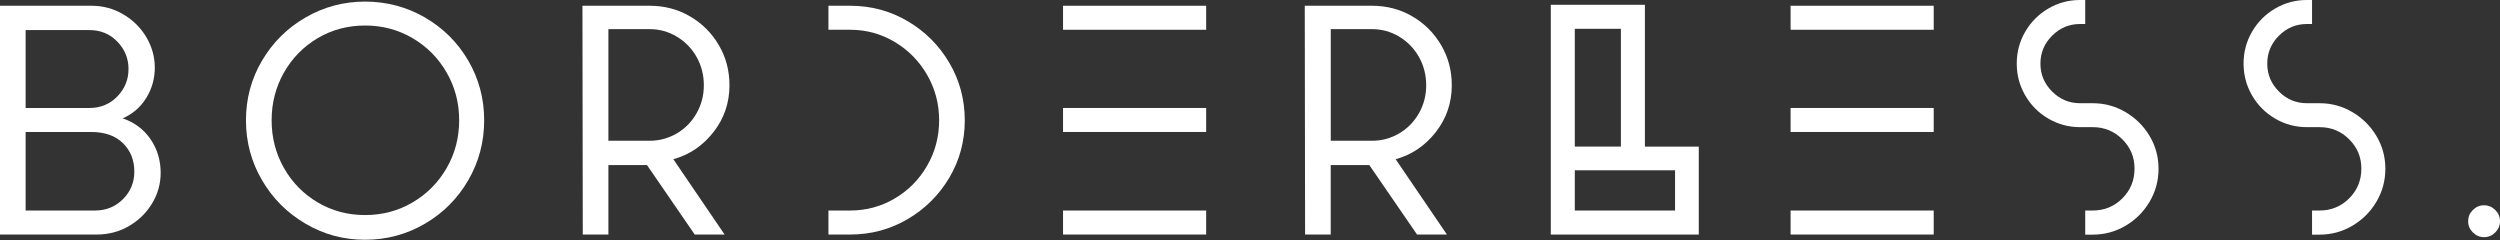 <svg width="354" height="34" viewBox="0 0 354 34" fill="none" xmlns="http://www.w3.org/2000/svg">
<rect x="0" y="0" width="354" height="34" fill="#333333" stroke="none"/>
<path d="M0 0.815H12.96C14.584 0.815 16.082 1.222 17.461 2.031C18.839 2.846 19.925 3.921 20.724 5.269C21.518 6.616 21.92 8.057 21.92 9.587C21.92 11.117 21.513 12.579 20.703 13.884C19.889 15.184 18.782 16.145 17.372 16.756C19.059 17.341 20.375 18.328 21.325 19.722C22.275 21.116 22.75 22.703 22.75 24.479C22.75 26.009 22.353 27.445 21.555 28.776C20.756 30.107 19.67 31.183 18.291 31.992C16.913 32.802 15.383 33.209 13.696 33.209H0V0.815ZM12.683 15.289C14.244 15.289 15.555 14.746 16.61 13.66C17.665 12.573 18.197 11.278 18.197 9.775C18.197 8.271 17.67 6.981 16.61 5.89C15.555 4.804 14.244 4.261 12.683 4.261H3.629V15.289H12.683ZM13.461 29.81C15.022 29.81 16.338 29.272 17.414 28.202C18.484 27.131 19.022 25.826 19.022 24.296C19.022 22.672 18.484 21.33 17.414 20.275C16.343 19.221 14.84 18.688 12.913 18.688H3.629V29.81H13.461Z" fill="white"/>
<path d="M43.261 31.674C40.671 30.16 38.619 28.108 37.104 25.518C35.59 22.928 34.828 20.103 34.828 17.038C34.828 13.973 35.585 11.158 37.104 8.584C38.619 6.01 40.671 3.974 43.261 2.475C45.85 0.976 48.66 0.225 51.693 0.225C54.727 0.225 57.583 0.976 60.173 2.475C62.763 3.979 64.805 6.015 66.308 8.584C67.807 11.158 68.559 13.978 68.559 17.038C68.559 20.098 67.807 22.928 66.308 25.518C64.805 28.108 62.763 30.16 60.173 31.674C57.583 33.188 54.758 33.95 51.693 33.95C48.628 33.95 45.85 33.193 43.261 31.674ZM58.424 28.661C60.46 27.465 62.069 25.841 63.249 23.789C64.429 21.737 65.019 19.487 65.019 17.033C65.019 14.579 64.429 12.333 63.249 10.276C62.069 8.224 60.46 6.6 58.424 5.404C56.388 4.209 54.142 3.613 51.693 3.613C49.244 3.613 47.004 4.209 44.984 5.404C42.963 6.6 41.37 8.224 40.206 10.276C39.041 12.328 38.462 14.579 38.462 17.033C38.462 19.487 39.041 21.737 40.206 23.789C41.37 25.841 42.963 27.465 44.984 28.661C47.004 29.857 49.239 30.452 51.693 30.452C54.147 30.452 56.388 29.857 58.424 28.661Z" fill="white"/>
<path d="M82.48 0.815H91.993C94.077 0.815 95.977 1.311 97.69 2.308C99.403 3.305 100.771 4.658 101.778 6.376C102.791 8.093 103.293 9.989 103.293 12.072C103.293 14.553 102.541 16.761 101.042 18.688C99.538 20.62 97.643 21.904 95.346 22.547L102.603 33.209H98.374L91.617 23.377H86.15V33.209H82.521L82.474 0.815H82.48ZM91.988 19.931C93.367 19.931 94.646 19.586 95.826 18.897C97.006 18.207 97.941 17.257 98.63 16.046C99.319 14.834 99.664 13.513 99.664 12.072C99.664 10.631 99.319 9.263 98.63 8.052C97.941 6.84 97.006 5.885 95.826 5.18C94.646 4.475 93.367 4.125 91.988 4.125H86.15V19.931H91.988Z" fill="white"/>
<path d="M117.307 29.81H120.388C122.654 29.81 124.753 29.246 126.685 28.108C128.617 26.974 130.147 25.429 131.28 23.466C132.413 21.508 132.982 19.361 132.982 17.033C132.982 14.704 132.413 12.563 131.28 10.6C130.147 8.642 128.617 7.086 126.685 5.937C124.753 4.788 122.659 4.214 120.388 4.214H117.307V0.815H120.388C123.328 0.815 126.038 1.54 128.523 2.997C131.003 4.454 132.972 6.423 134.429 8.903C135.886 11.383 136.611 14.093 136.611 17.038C136.611 19.983 135.886 22.682 134.429 25.147C132.972 27.611 131.003 29.575 128.523 31.026C126.043 32.483 123.333 33.209 120.388 33.209H117.307V29.81Z" fill="white"/>
<path d="M170.792 0.815V4.214H150.527V0.815H170.792ZM170.792 15.289V18.688H150.527V15.289H170.792ZM170.792 29.81V33.209H150.527V29.81H170.792Z" fill="white"/>
<path d="M184.759 0.815H194.273C196.356 0.815 198.257 1.311 199.97 2.308C201.682 3.305 203.05 4.658 204.058 6.376C205.071 8.093 205.572 9.989 205.572 12.072C205.572 14.553 204.82 16.761 203.322 18.688C201.818 20.62 199.923 21.904 197.625 22.547L204.883 33.209H200.654L193.897 23.377H188.43V33.209H184.801L184.754 0.815H184.759ZM194.273 19.931C195.651 19.931 196.931 19.586 198.111 18.897C199.291 18.207 200.225 17.257 200.915 16.046C201.604 14.834 201.949 13.513 201.949 12.072C201.949 10.631 201.604 9.263 200.915 8.052C200.225 6.84 199.291 5.885 198.111 5.18C196.931 4.475 195.651 4.125 194.273 4.125H188.435V19.931H194.273Z" fill="white"/>
<path d="M219.592 0.679H232.918V20.761H240.546V33.214H219.592V0.679ZM229.518 20.761V4.078H222.991V20.756H229.518V20.761ZM237.189 29.81V24.113H222.991V29.81H237.189Z" fill="white"/>
<path d="M273.813 0.815V4.214H253.548V0.815H273.813ZM273.813 15.289V18.688H253.548V15.289H273.813ZM273.813 29.81V33.209H253.548V29.81H273.813Z" fill="white"/>
<path d="M295.268 29.81H296.323C297.978 29.81 299.377 29.235 300.526 28.087C301.675 26.938 302.249 25.539 302.249 23.883C302.249 22.228 301.675 20.876 300.526 19.727C299.377 18.578 297.978 18.004 296.323 18.004H294.532C292.908 18.004 291.409 17.597 290.031 16.787C288.652 15.978 287.566 14.881 286.767 13.503C285.968 12.124 285.572 10.626 285.572 9.002C285.572 7.378 285.968 5.879 286.767 4.501C287.566 3.122 288.652 2.026 290.031 1.217C291.409 0.407 292.908 0 294.532 0H295.268V3.399H294.532C293.002 3.399 291.681 3.953 290.579 5.054C289.477 6.156 288.924 7.472 288.924 9.007C288.924 10.542 289.477 11.858 290.579 12.96C291.681 14.062 292.997 14.615 294.532 14.615H296.323C298.009 14.615 299.56 15.038 300.986 15.879C302.411 16.719 303.544 17.847 304.385 19.257C305.226 20.667 305.648 22.212 305.648 23.899C305.648 25.586 305.226 27.136 304.385 28.562C303.544 29.987 302.411 31.12 300.986 31.961C299.56 32.802 298.004 33.225 296.323 33.225H295.268V29.826V29.81Z" fill="white"/>
<path d="M327.386 29.81H328.441C330.096 29.81 331.495 29.235 332.644 28.087C333.793 26.938 334.367 25.539 334.367 23.883C334.367 22.228 333.793 20.876 332.644 19.727C331.495 18.578 330.096 18.004 328.441 18.004H326.65C325.026 18.004 323.527 17.597 322.149 16.787C320.77 15.978 319.684 14.881 318.885 13.503C318.086 12.124 317.689 10.626 317.689 9.002C317.689 7.378 318.086 5.879 318.885 4.501C319.684 3.122 320.77 2.026 322.149 1.217C323.527 0.407 325.026 0 326.65 0H327.386V3.399H326.65C325.12 3.399 323.799 3.953 322.697 5.054C321.595 6.156 321.042 7.472 321.042 9.007C321.042 10.542 321.595 11.858 322.697 12.96C323.799 14.062 325.114 14.615 326.65 14.615H328.441C330.127 14.615 331.678 15.038 333.103 15.879C334.529 16.719 335.662 17.847 336.503 19.257C337.343 20.667 337.766 22.212 337.766 23.899C337.766 25.586 337.343 27.136 336.503 28.562C335.662 29.987 334.529 31.12 333.103 31.961C331.678 32.802 330.122 33.225 328.441 33.225H327.386V29.826V29.81Z" fill="white"/>
<path d="M350.157 32.911C349.713 32.468 349.489 31.94 349.489 31.324C349.489 30.708 349.708 30.186 350.157 29.737C350.601 29.293 351.128 29.068 351.744 29.068C352.36 29.068 352.883 29.293 353.332 29.737C353.775 30.18 354 30.708 354 31.324C354 31.94 353.775 32.468 353.332 32.911C352.888 33.355 352.36 33.58 351.744 33.58C351.128 33.58 350.601 33.355 350.157 32.911Z" fill="white"/>
</svg>
